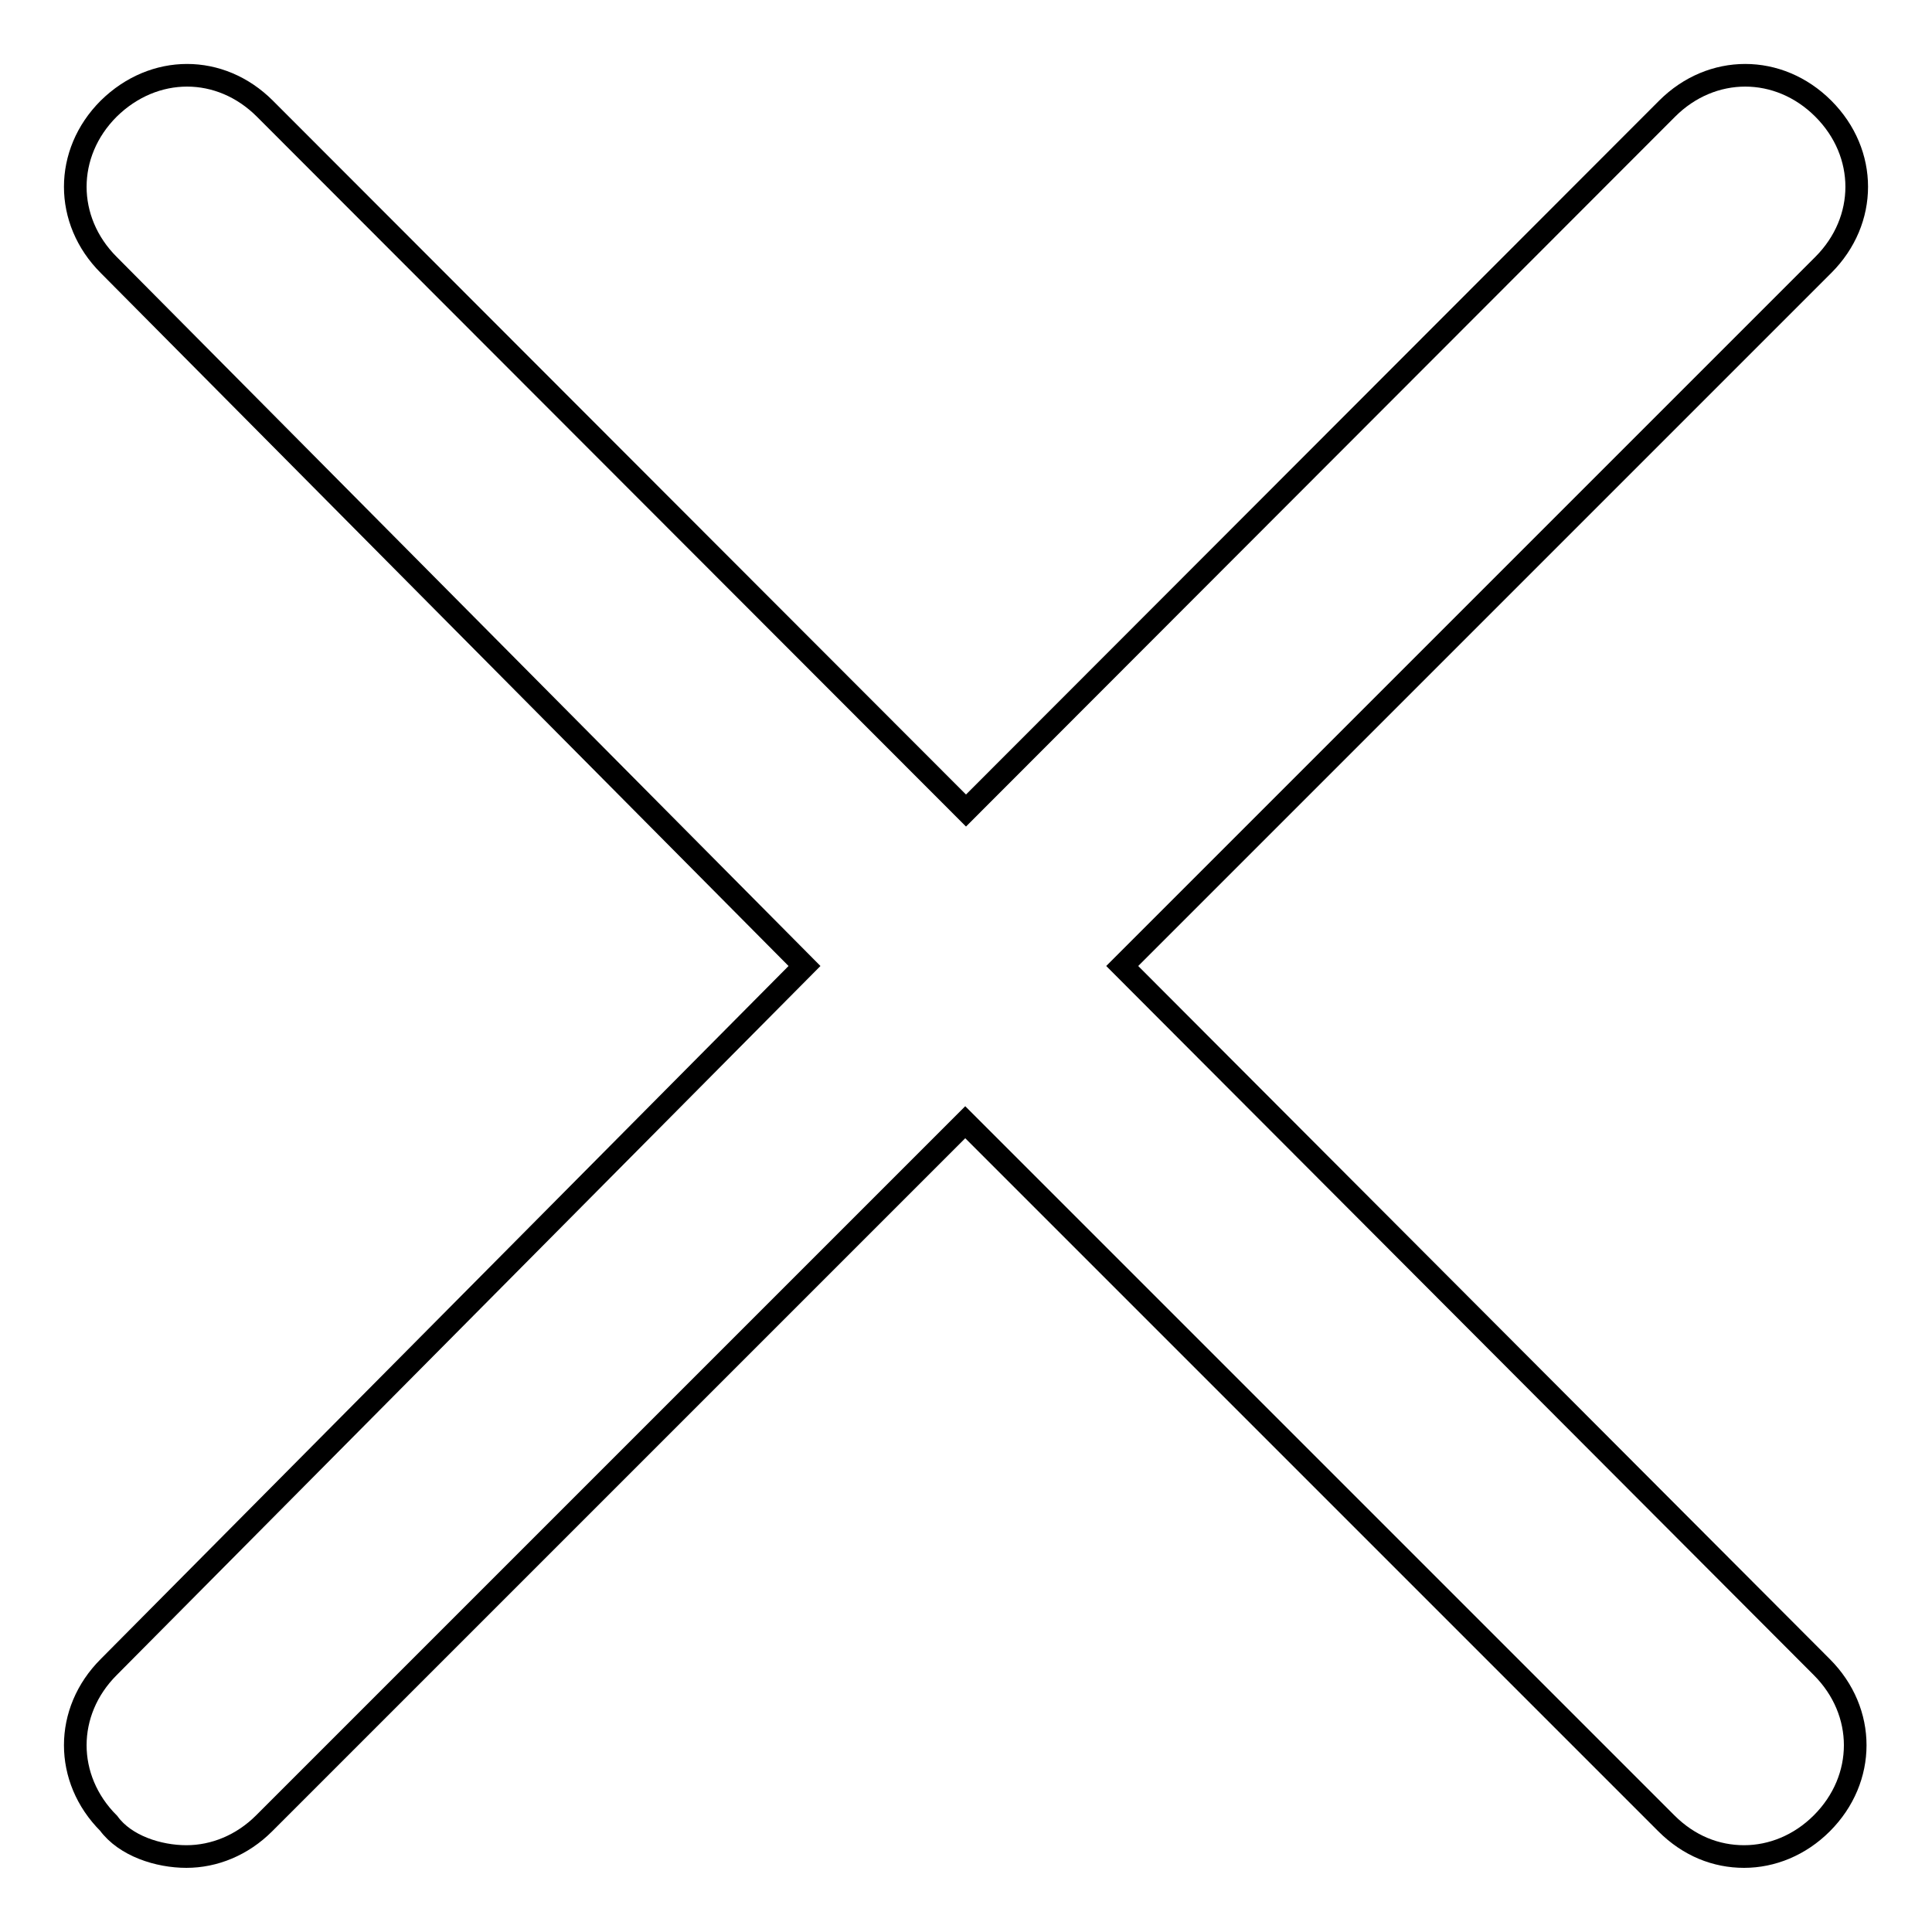 <?xml version="1.0" encoding="utf-8"?>
<!-- Svg Vector Icons : http://www.onlinewebfonts.com/icon -->
<!DOCTYPE svg PUBLIC "-//W3C//DTD SVG 1.1//EN" "http://www.w3.org/Graphics/SVG/1.1/DTD/svg11.dtd">
<svg version="1.1" xmlns="http://www.w3.org/2000/svg" xmlns:xlink="http://www.w3.org/1999/xlink" x="0px" y="0px" viewBox="0 0 256 256" enable-background="new 0 0 256 256" xml:space="preserve">
<g><g><path stroke-width="3" fill-opacity="0" stroke="#000000"  d="M148.7,128l92.9-92.9c5.9-5.9,5.9-14.8,0-20.7c-5.9-5.9-14.8-5.9-20.7,0L128,107.4L35.1,14.4c-5.9-5.9-14.7-5.9-20.7,0c-5.9,5.9-5.9,14.8,0,20.7l92.2,92.9l-92.2,92.9c-5.9,5.9-5.9,14.8,0,20.7c2.2,3,6.6,4.4,10.3,4.4c3.7,0,7.4-1.5,10.3-4.4l92.9-92.9l92.9,92.9c3,3,6.6,4.4,10.3,4.4c3.7,0,7.4-1.5,10.3-4.4c5.9-5.9,5.9-14.8,0-20.7L148.7,128z"/></g></g>
</svg>